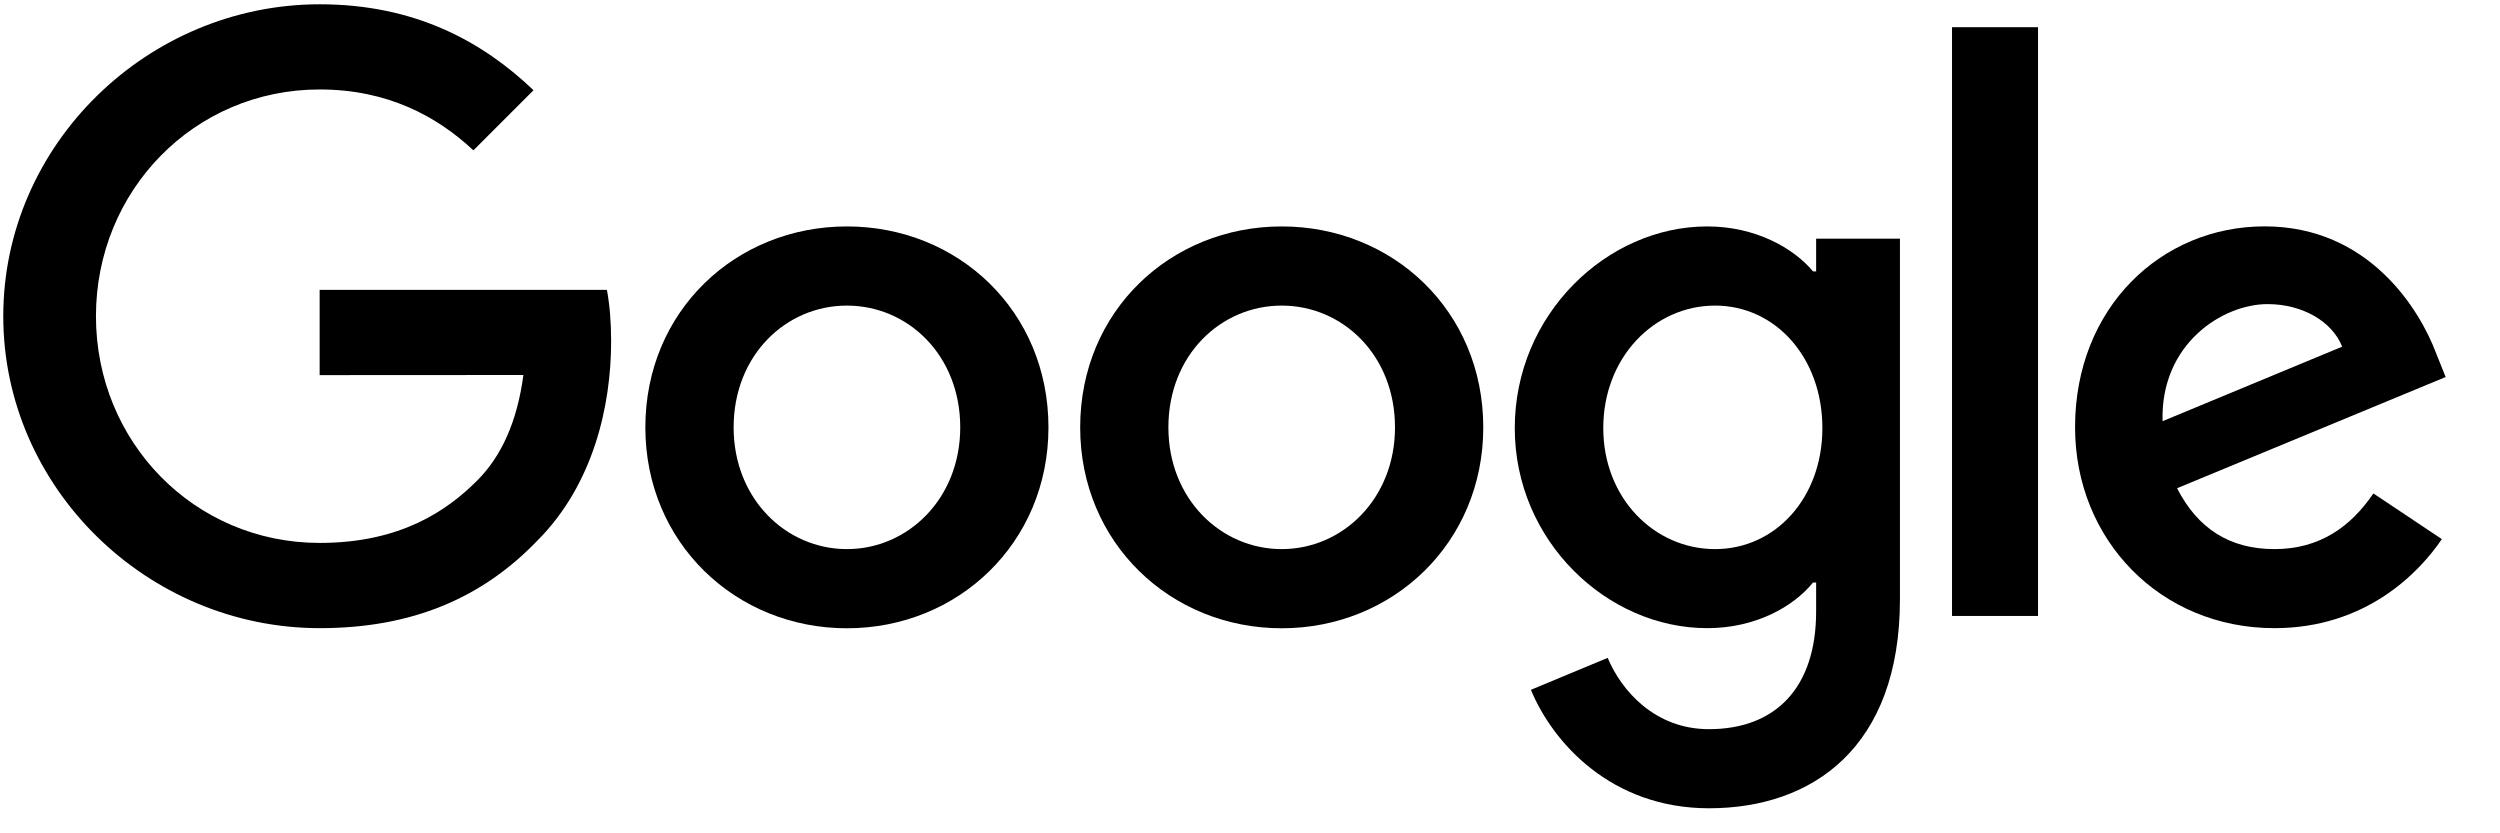 <svg width="42" height="14" viewBox="0 0 42 14" fill="none" xmlns="http://www.w3.org/2000/svg">
<g clip-path="url(#clip0_35_47)">
<path d="M17.614 7.18C17.614 9.123 16.094 10.555 14.228 10.555C12.363 10.555 10.842 9.123 10.842 7.18C10.842 5.223 12.363 3.804 14.228 3.804C16.094 3.804 17.614 5.223 17.614 7.18ZM16.132 7.18C16.132 5.965 15.251 5.134 14.228 5.134C13.206 5.134 12.325 5.965 12.325 7.18C12.325 8.382 13.206 9.225 14.228 9.225C15.251 9.225 16.132 8.38 16.132 7.18Z" fill="black"/>
<path d="M24.919 7.18C24.919 9.123 23.398 10.555 21.533 10.555C19.667 10.555 18.147 9.123 18.147 7.18C18.147 5.224 19.667 3.804 21.533 3.804C23.398 3.804 24.919 5.223 24.919 7.18ZM23.436 7.18C23.436 5.965 22.555 5.134 21.533 5.134C20.51 5.134 19.629 5.965 19.629 7.18C19.629 8.382 20.51 9.225 21.533 9.225C22.555 9.225 23.436 8.38 23.436 7.18Z" fill="black"/>
<path d="M31.919 4.008V10.068C31.919 12.56 30.448 13.579 28.711 13.579C27.075 13.579 26.09 12.484 25.719 11.589L27.009 11.052C27.239 11.602 27.802 12.25 28.709 12.25C29.822 12.25 30.511 11.564 30.511 10.272V9.786H30.459C30.127 10.196 29.488 10.553 28.682 10.553C26.994 10.553 25.448 9.083 25.448 7.192C25.448 5.286 26.994 3.804 28.682 3.804C29.487 3.804 30.126 4.162 30.459 4.559H30.511V4.01H31.919V4.008ZM30.616 7.192C30.616 6.003 29.823 5.134 28.814 5.134C27.791 5.134 26.935 6.003 26.935 7.192C26.935 8.368 27.791 9.225 28.814 9.225C29.823 9.225 30.616 8.368 30.616 7.192Z" fill="black"/>
<path d="M34.239 0.457V10.348H32.794V0.457H34.239Z" fill="black"/>
<path d="M39.873 8.29L41.023 9.057C40.652 9.607 39.757 10.553 38.211 10.553C36.294 10.553 34.861 9.071 34.861 7.178C34.861 5.171 36.306 3.803 38.045 3.803C39.797 3.803 40.653 5.197 40.933 5.95L41.087 6.334L36.575 8.202C36.92 8.879 37.458 9.225 38.211 9.225C38.966 9.225 39.489 8.854 39.873 8.29ZM36.331 7.076L39.348 5.824C39.182 5.402 38.683 5.109 38.095 5.109C37.342 5.109 36.294 5.774 36.331 7.076Z" fill="black"/>
<path d="M5.37 6.302V4.87H10.196C10.243 5.119 10.267 5.414 10.267 5.734C10.267 6.808 9.973 8.137 9.027 9.083C8.106 10.042 6.93 10.553 5.372 10.553C2.483 10.553 0.055 8.201 0.055 5.312C0.055 2.424 2.483 0.072 5.372 0.072C6.97 0.072 8.108 0.698 8.963 1.516L7.953 2.526C7.339 1.951 6.508 1.503 5.37 1.503C3.261 1.503 1.612 3.203 1.612 5.312C1.612 7.422 3.261 9.121 5.37 9.121C6.738 9.121 7.517 8.572 8.017 8.073C8.421 7.668 8.688 7.09 8.793 6.3L5.37 6.302Z" fill="black"/>
</g>
<defs>
<clipPath id="clip0_35_47">
<rect width="41.391" height="14" fill="white"/>
</clipPath>
</defs>
</svg>
